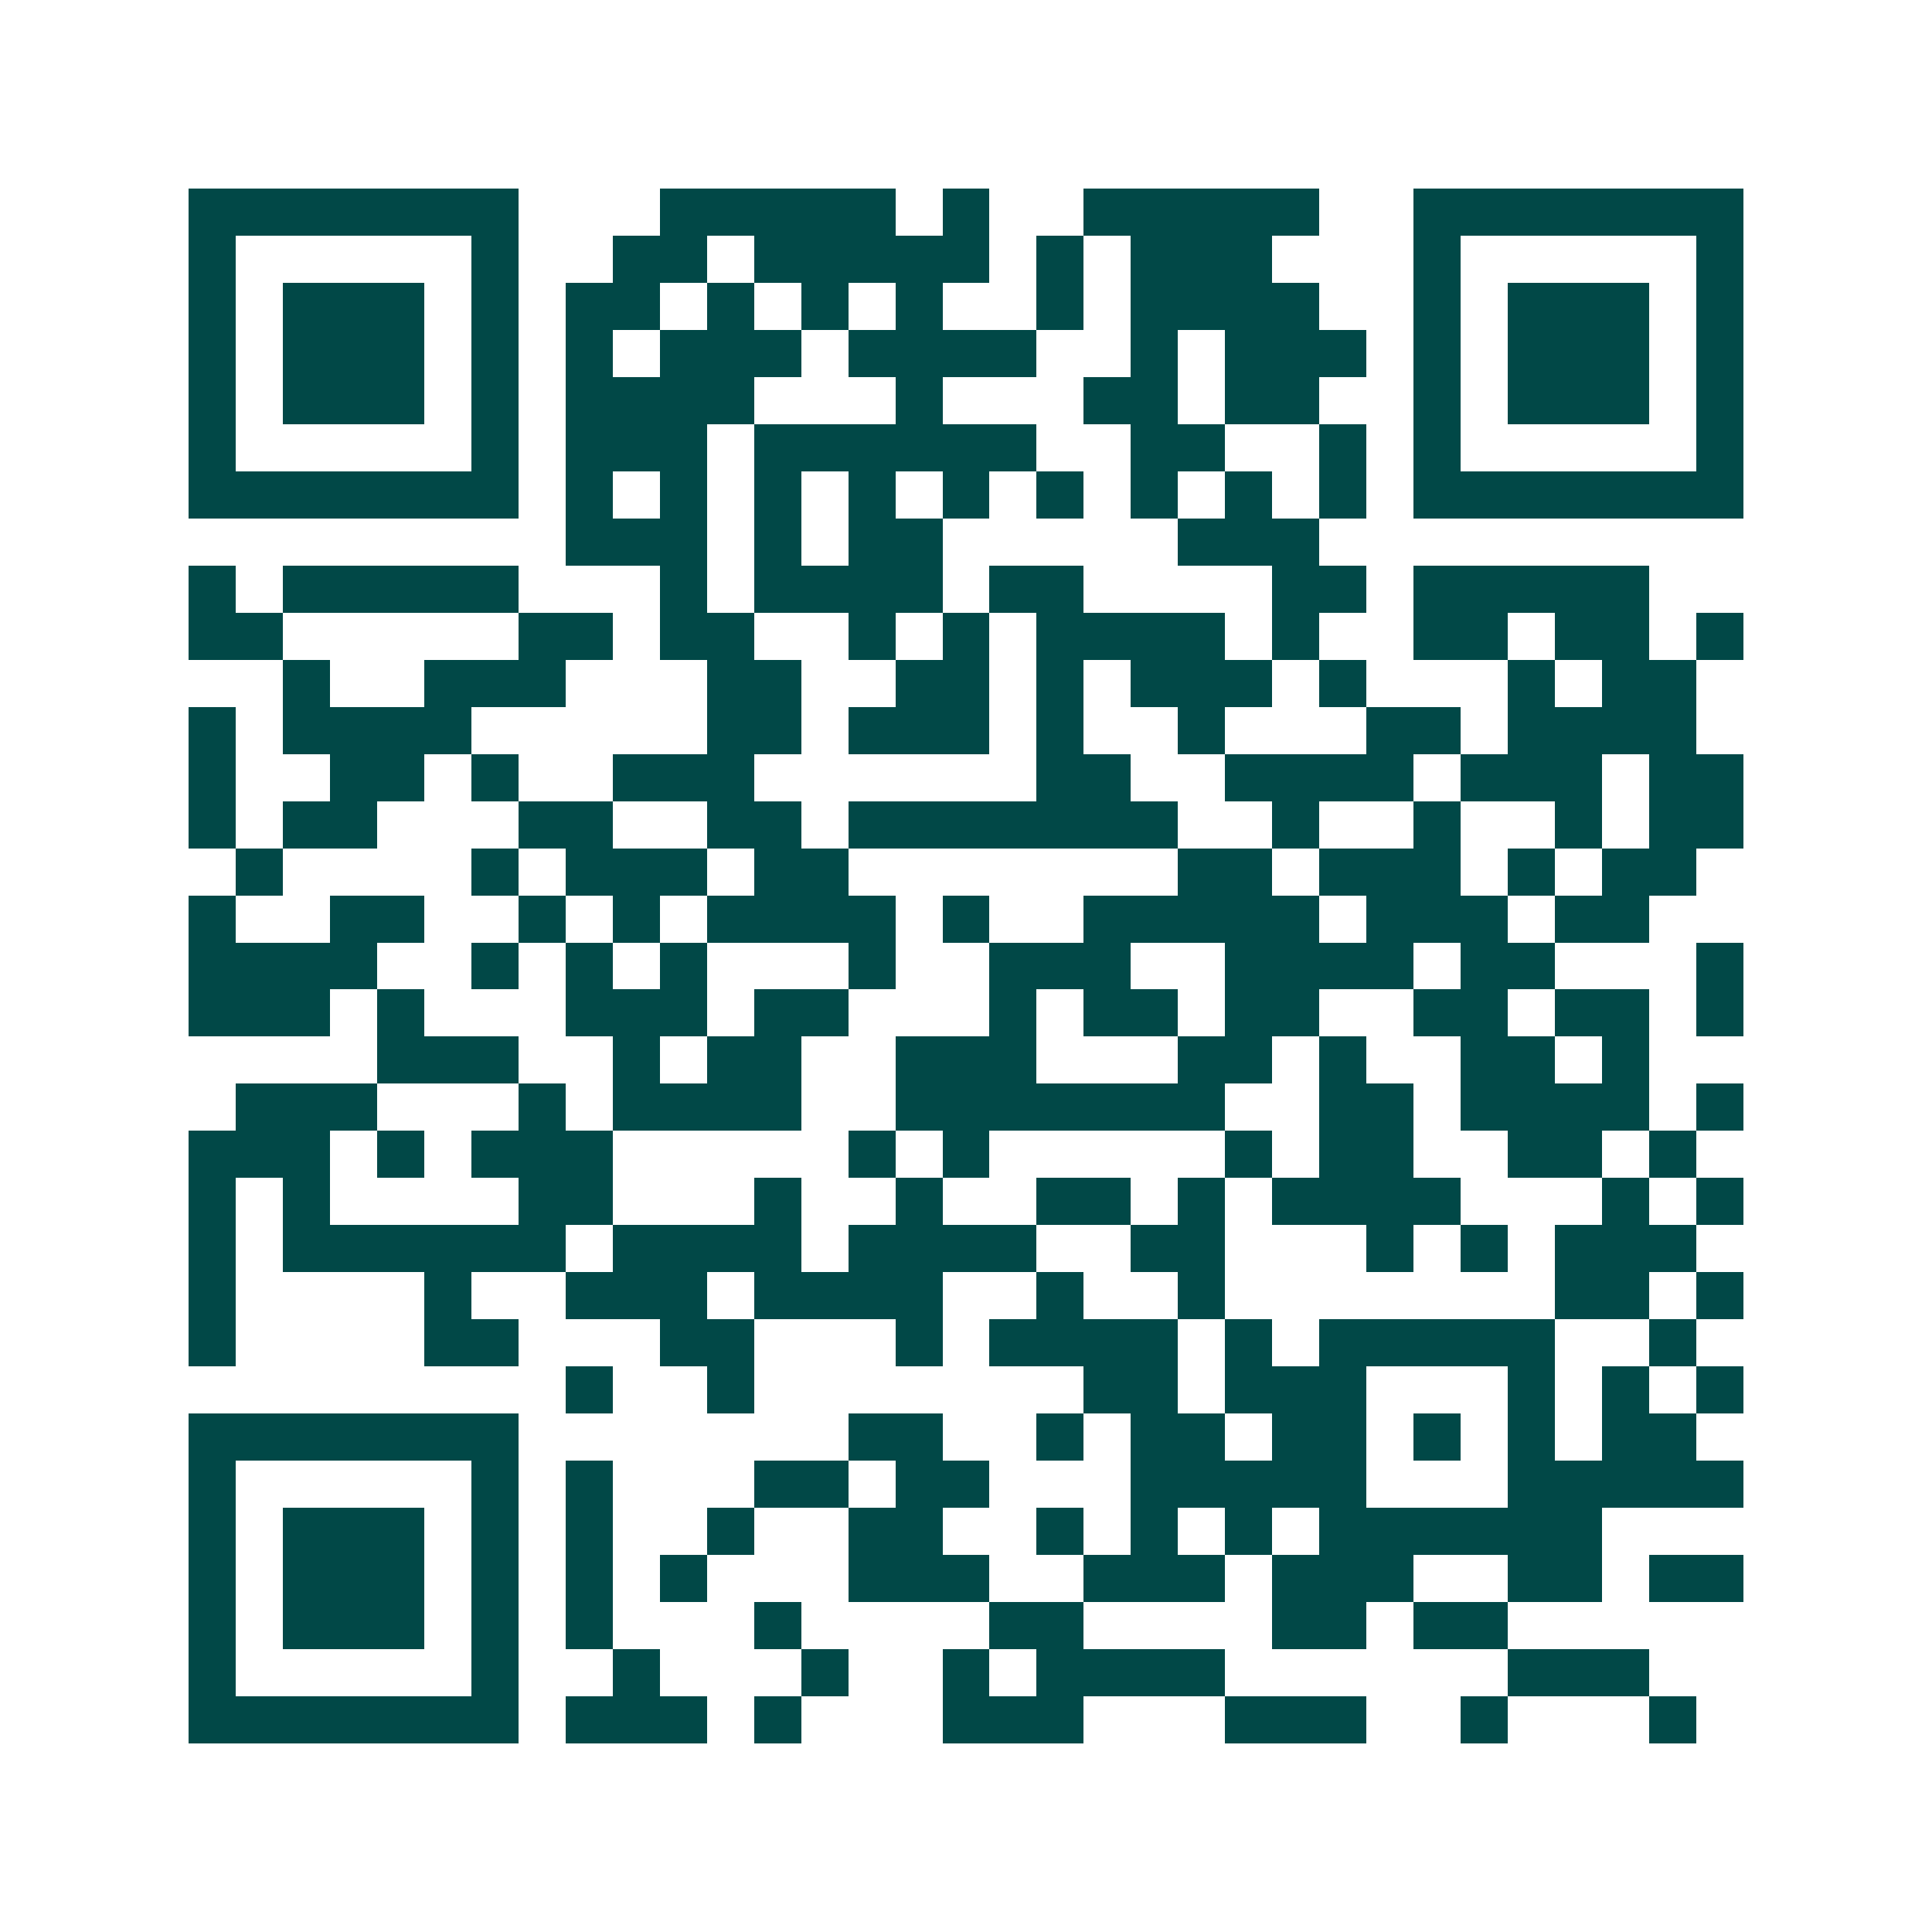 <svg xmlns="http://www.w3.org/2000/svg" width="200" height="200" viewBox="0 0 41 41" shape-rendering="crispEdges"><path fill="#ffffff" d="M0 0h41v41H0z"/><path stroke="#014847" d="M4 4.5h7m3 0h5m1 0h1m2 0h5m2 0h7M4 5.5h1m5 0h1m2 0h2m1 0h5m1 0h1m1 0h3m3 0h1m5 0h1M4 6.5h1m1 0h3m1 0h1m1 0h2m1 0h1m1 0h1m1 0h1m2 0h1m1 0h4m2 0h1m1 0h3m1 0h1M4 7.5h1m1 0h3m1 0h1m1 0h1m1 0h3m1 0h4m2 0h1m1 0h3m1 0h1m1 0h3m1 0h1M4 8.5h1m1 0h3m1 0h1m1 0h4m3 0h1m3 0h2m1 0h2m2 0h1m1 0h3m1 0h1M4 9.5h1m5 0h1m1 0h3m1 0h6m2 0h2m2 0h1m1 0h1m5 0h1M4 10.5h7m1 0h1m1 0h1m1 0h1m1 0h1m1 0h1m1 0h1m1 0h1m1 0h1m1 0h1m1 0h7M12 11.5h3m1 0h1m1 0h2m5 0h3M4 12.5h1m1 0h5m3 0h1m1 0h4m1 0h2m4 0h2m1 0h5M4 13.5h2m5 0h2m1 0h2m2 0h1m1 0h1m1 0h4m1 0h1m2 0h2m1 0h2m1 0h1M6 14.5h1m2 0h3m3 0h2m2 0h2m1 0h1m1 0h3m1 0h1m3 0h1m1 0h2M4 15.5h1m1 0h4m5 0h2m1 0h3m1 0h1m2 0h1m3 0h2m1 0h4M4 16.5h1m2 0h2m1 0h1m2 0h3m6 0h2m2 0h4m1 0h3m1 0h2M4 17.5h1m1 0h2m3 0h2m2 0h2m1 0h7m2 0h1m2 0h1m2 0h1m1 0h2M5 18.5h1m4 0h1m1 0h3m1 0h2m7 0h2m1 0h3m1 0h1m1 0h2M4 19.5h1m2 0h2m2 0h1m1 0h1m1 0h4m1 0h1m2 0h5m1 0h3m1 0h2M4 20.5h4m2 0h1m1 0h1m1 0h1m3 0h1m2 0h3m2 0h4m1 0h2m3 0h1M4 21.5h3m1 0h1m3 0h3m1 0h2m3 0h1m1 0h2m1 0h2m2 0h2m1 0h2m1 0h1M8 22.5h3m2 0h1m1 0h2m2 0h3m3 0h2m1 0h1m2 0h2m1 0h1M5 23.5h3m3 0h1m1 0h4m2 0h7m2 0h2m1 0h4m1 0h1M4 24.5h3m1 0h1m1 0h3m5 0h1m1 0h1m5 0h1m1 0h2m2 0h2m1 0h1M4 25.5h1m1 0h1m4 0h2m3 0h1m2 0h1m2 0h2m1 0h1m1 0h4m3 0h1m1 0h1M4 26.5h1m1 0h6m1 0h4m1 0h4m2 0h2m3 0h1m1 0h1m1 0h3M4 27.5h1m4 0h1m2 0h3m1 0h4m2 0h1m2 0h1m7 0h2m1 0h1M4 28.5h1m4 0h2m3 0h2m3 0h1m1 0h4m1 0h1m1 0h5m2 0h1M12 29.5h1m2 0h1m7 0h2m1 0h3m3 0h1m1 0h1m1 0h1M4 30.5h7m7 0h2m2 0h1m1 0h2m1 0h2m1 0h1m1 0h1m1 0h2M4 31.5h1m5 0h1m1 0h1m3 0h2m1 0h2m3 0h5m3 0h5M4 32.5h1m1 0h3m1 0h1m1 0h1m2 0h1m2 0h2m2 0h1m1 0h1m1 0h1m1 0h6M4 33.5h1m1 0h3m1 0h1m1 0h1m1 0h1m3 0h3m2 0h3m1 0h3m2 0h2m1 0h2M4 34.5h1m1 0h3m1 0h1m1 0h1m3 0h1m4 0h2m4 0h2m1 0h2M4 35.5h1m5 0h1m2 0h1m3 0h1m2 0h1m1 0h4m6 0h3M4 36.5h7m1 0h3m1 0h1m3 0h3m3 0h3m2 0h1m3 0h1"/></svg>
